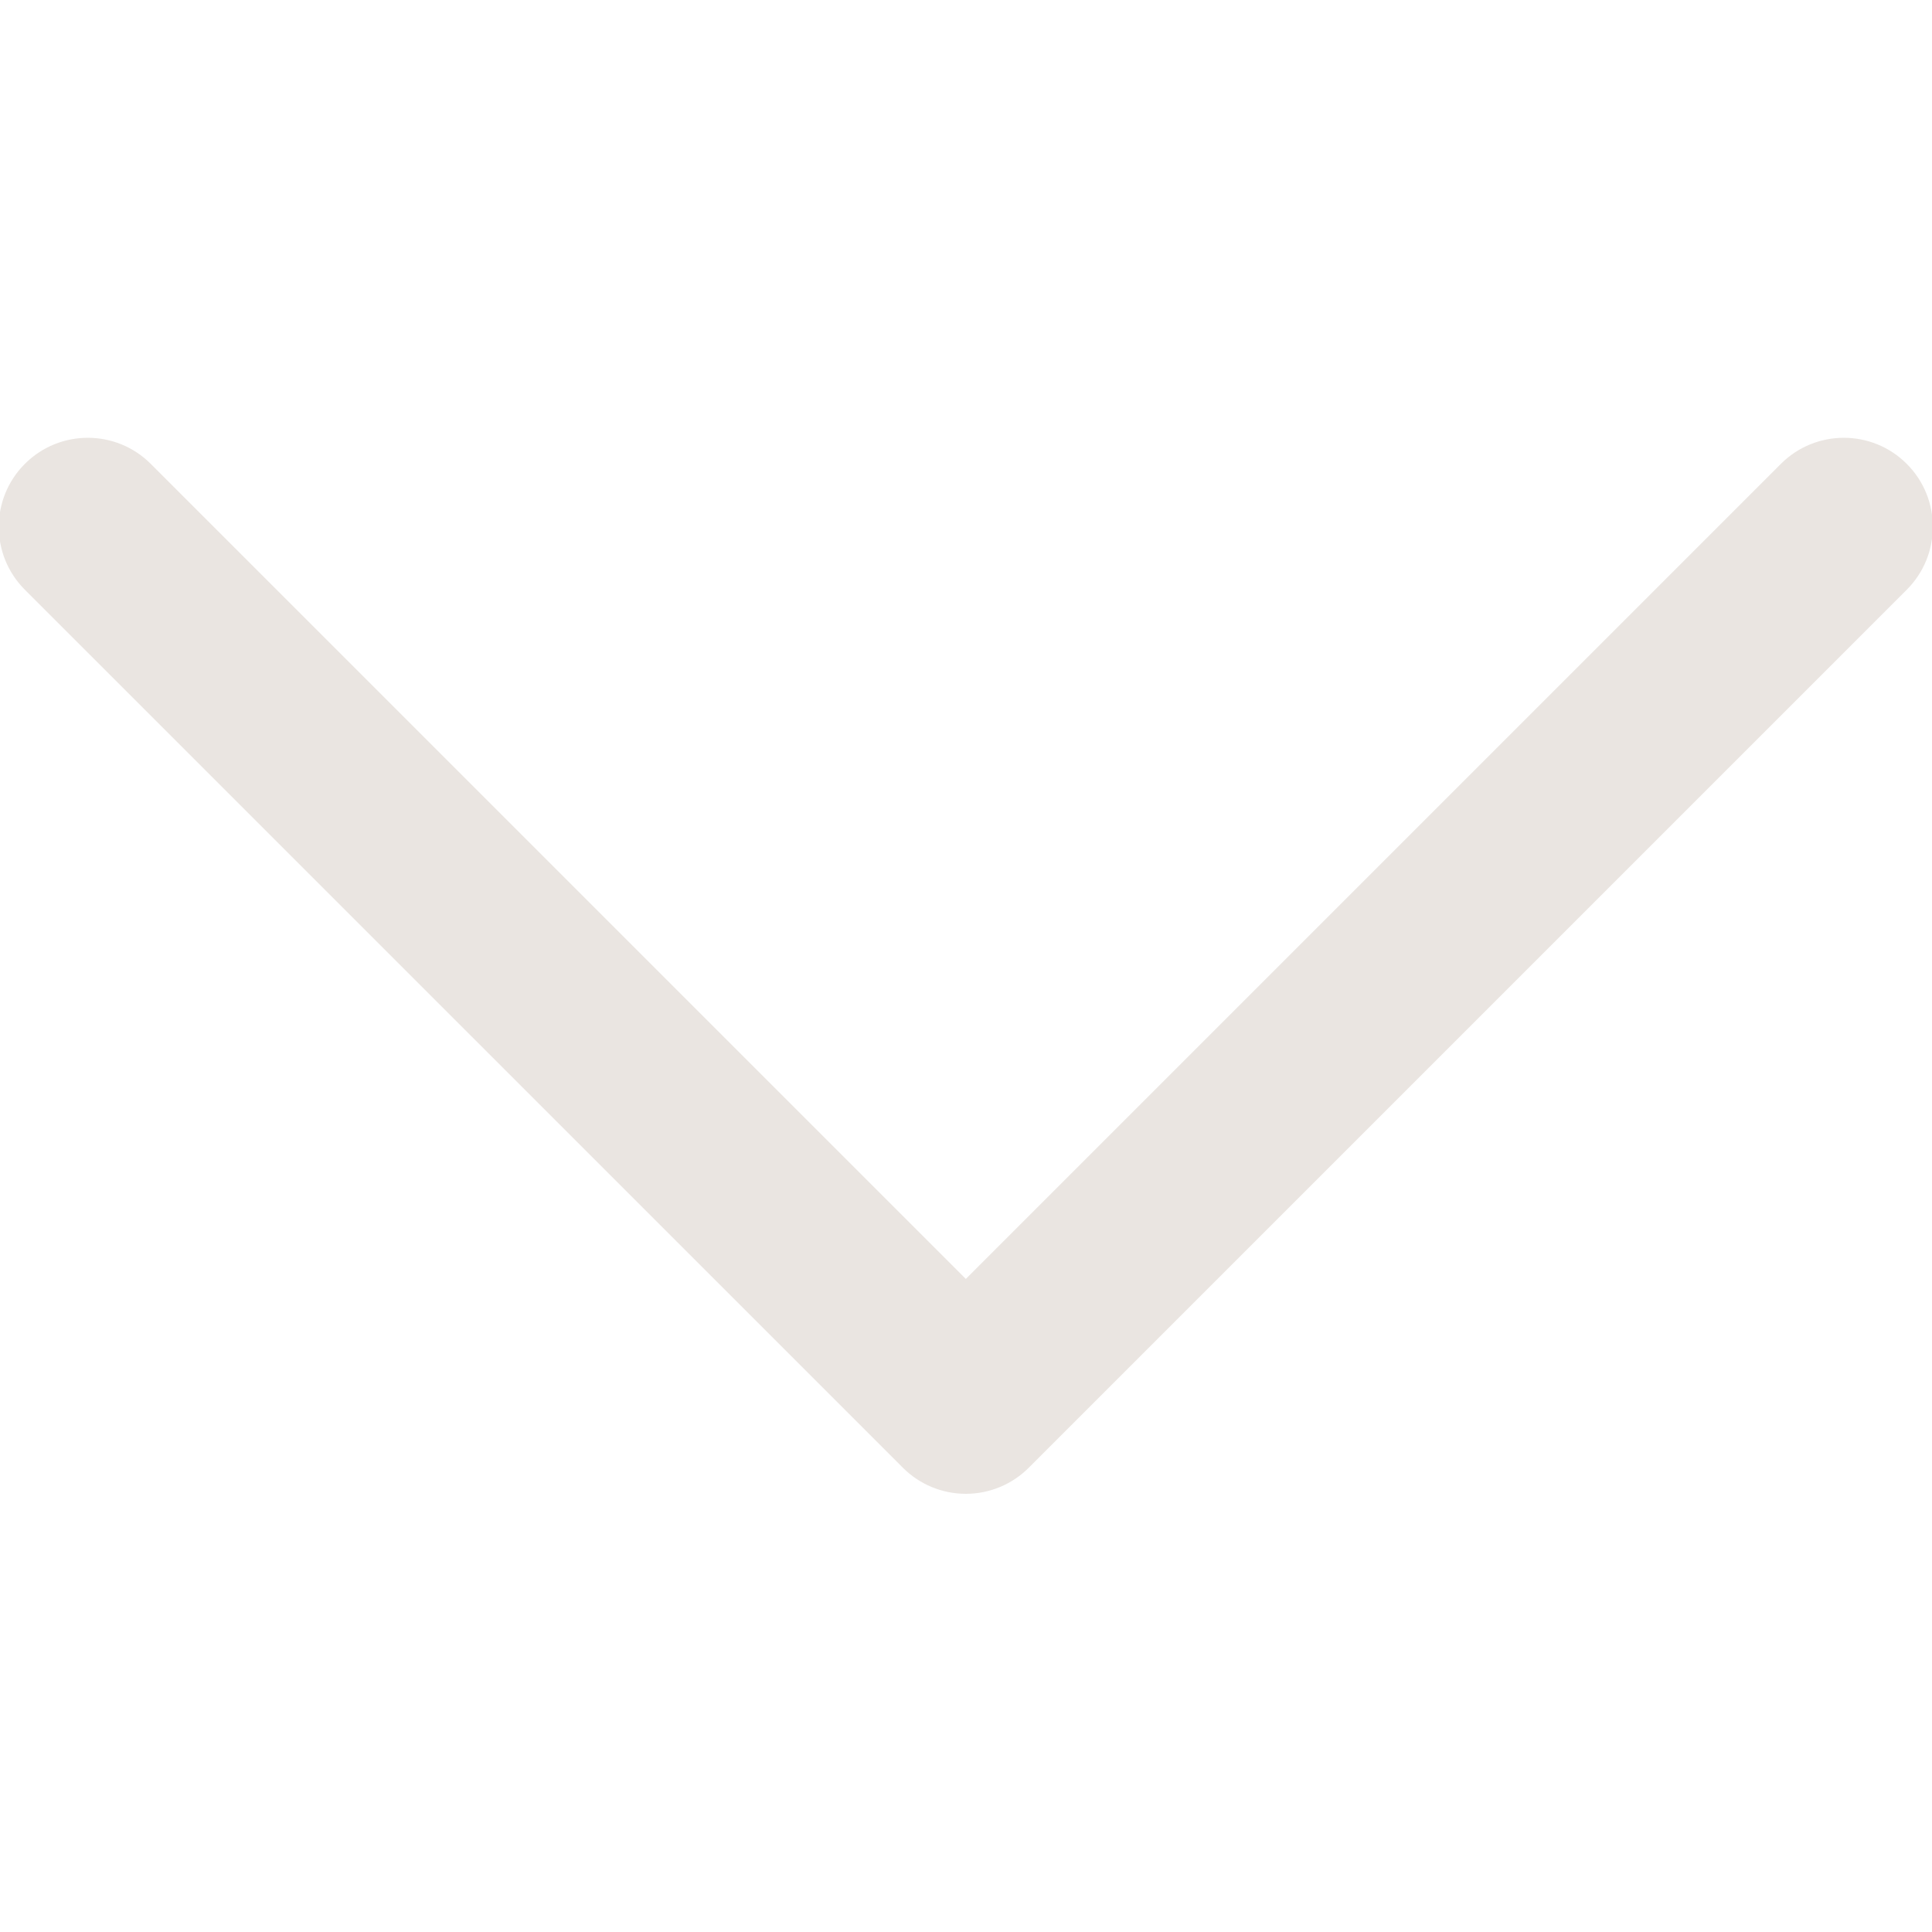<?xml version="1.0" encoding="UTF-8" standalone="no"?> <svg xmlns="http://www.w3.org/2000/svg" xmlns:xlink="http://www.w3.org/1999/xlink" xmlns:serif="http://www.serif.com/" width="100%" height="100%" viewBox="0 0 3334 3334" version="1.1" xml:space="preserve" style="fill-rule:evenodd;clip-rule:evenodd;stroke-linejoin:round;stroke-miterlimit:2;"><path id="XMLID_225_" d="M3288.96,801.949c-59.162,-59.161 -155.101,-59.171 -214.273,0.011l-1407.98,1408.01l-1408.05,-1408.02c-59.162,-59.161 -155.101,-59.171 -214.273,0.011c-59.172,59.171 -59.172,155.101 -0,214.272l1515.19,1515.15c28.414,28.414 66.949,44.374 107.131,44.374c40.182,-0 78.727,-15.97 107.131,-44.384l1515.11,-1515.15c59.182,-59.161 59.182,-155.101 0.011,-214.273Z" style="fill:#eae5e1;fill-rule:nonzero;stroke:#eae5e1;stroke-width:4.17px;"></path></svg> 